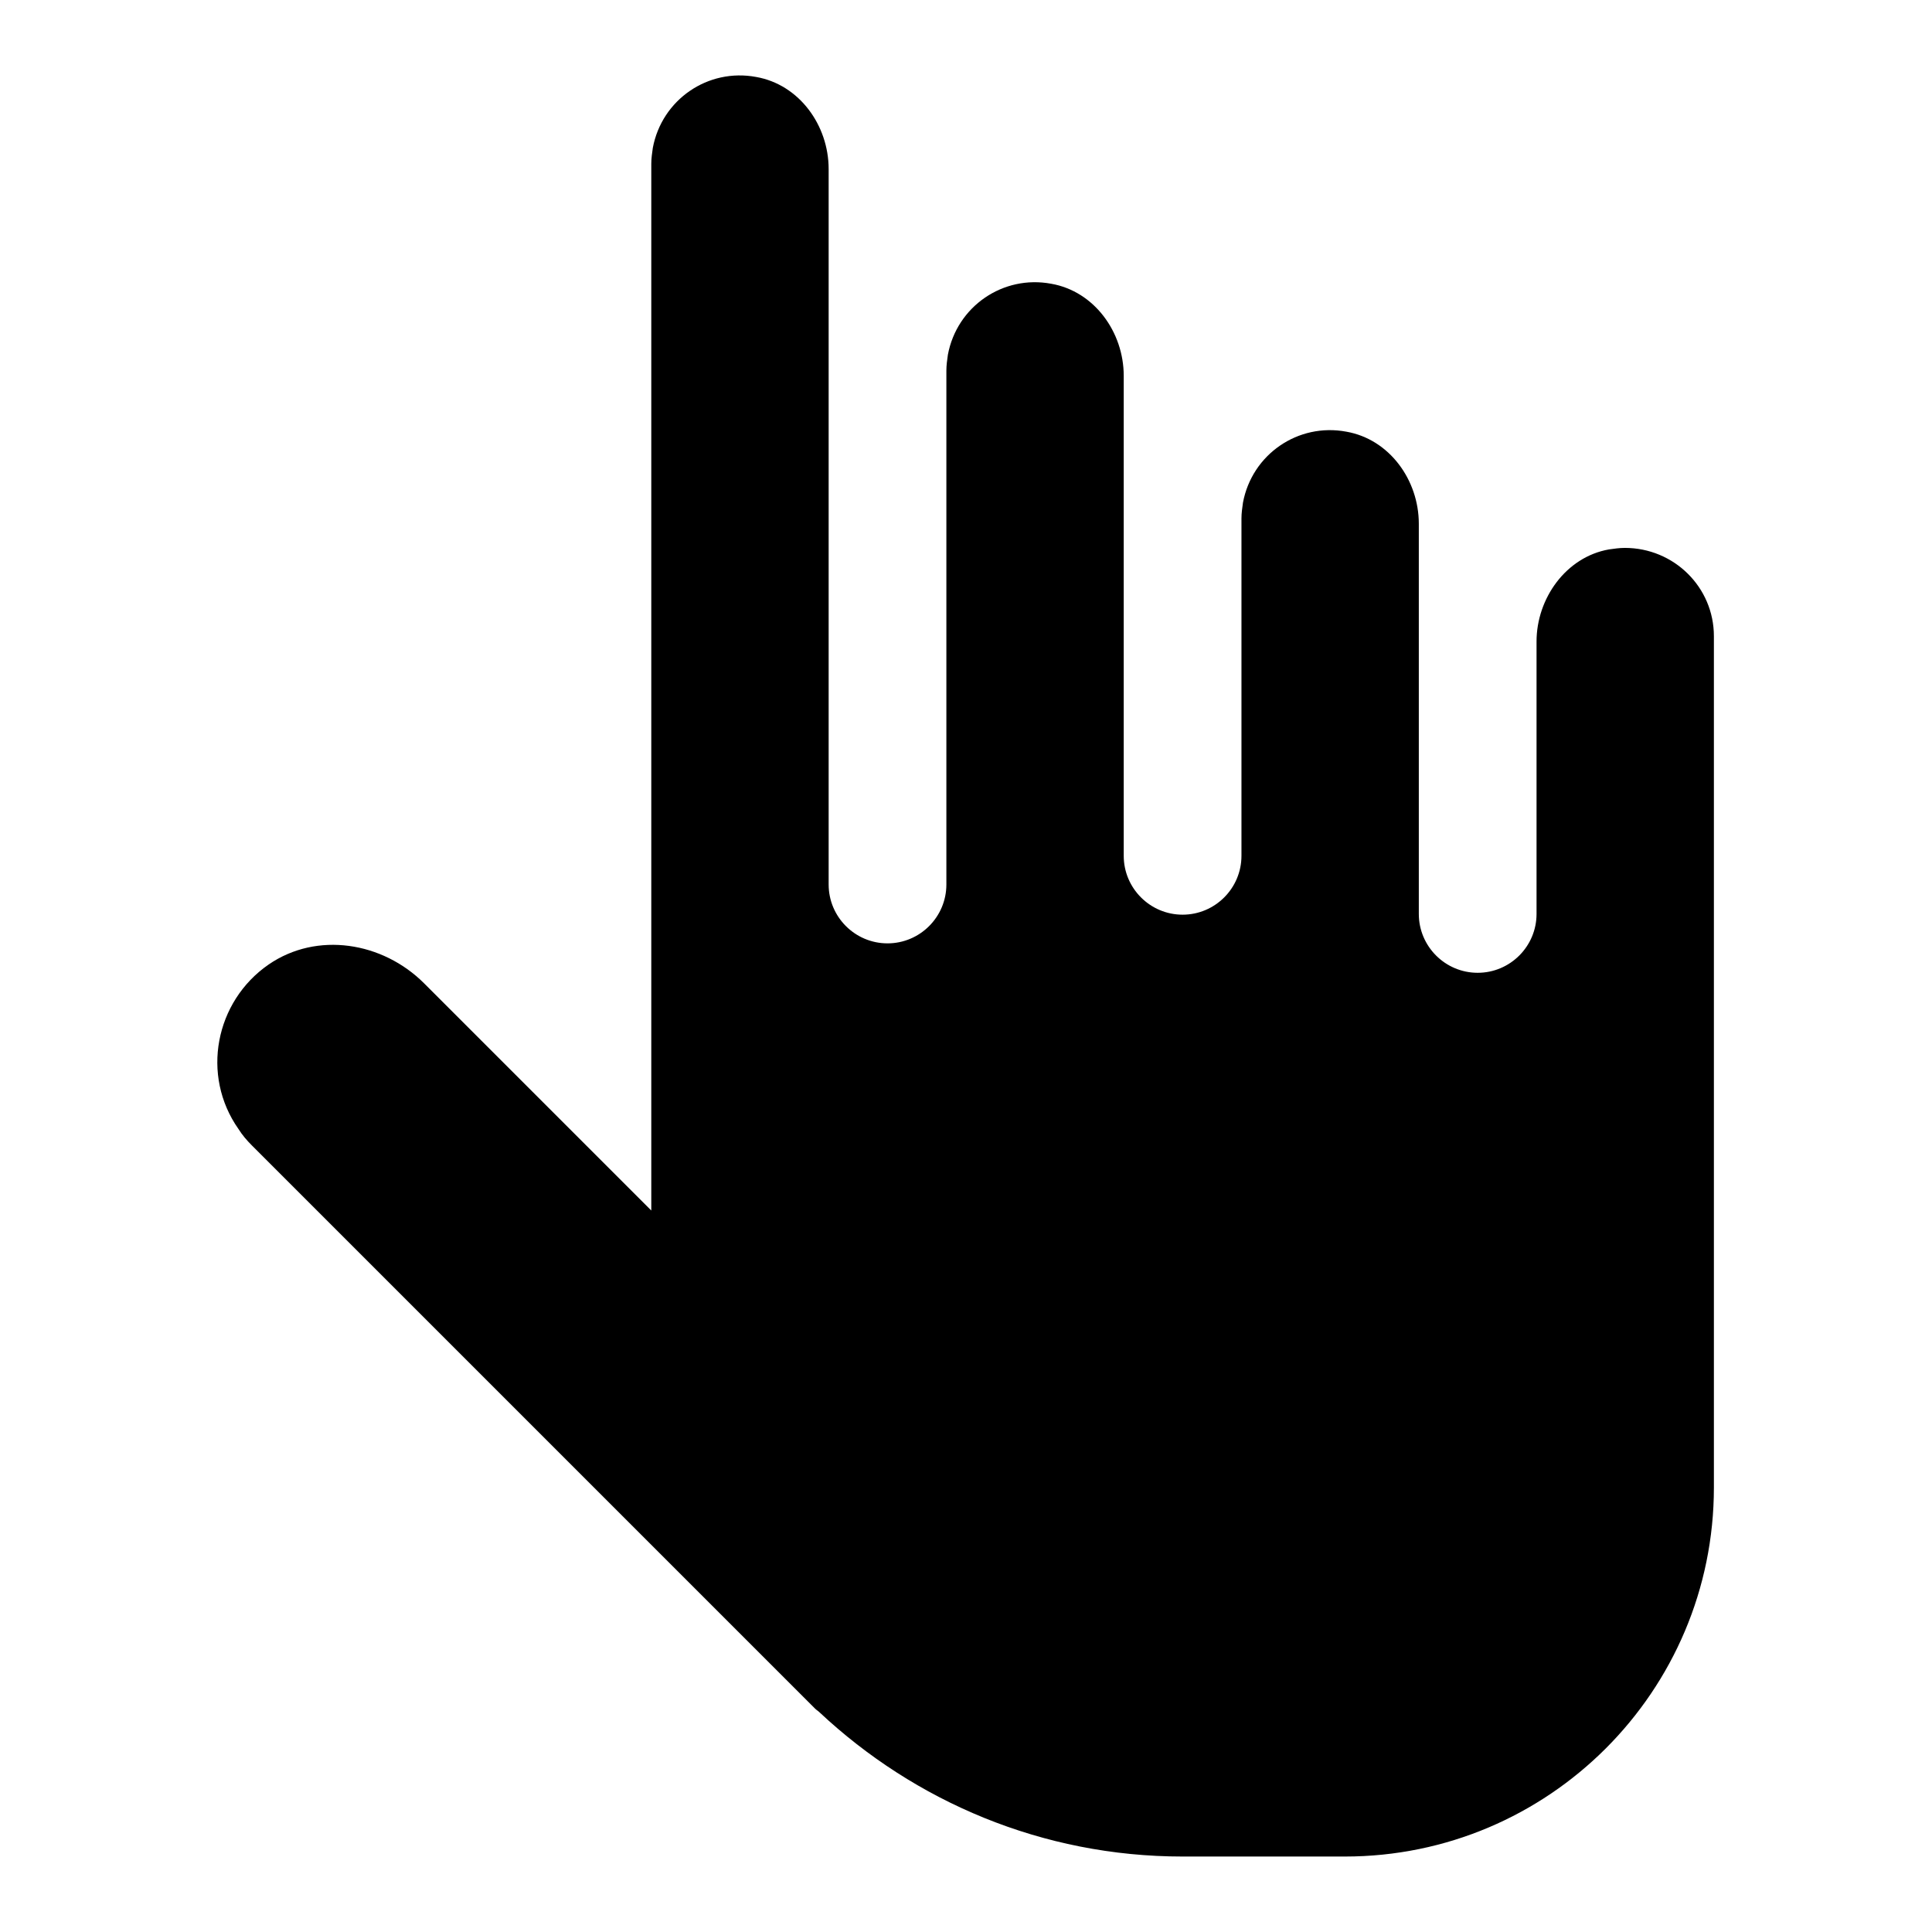 <?xml version="1.0" encoding="utf-8"?>
<!-- Svg Vector Icons : http://www.onlinewebfonts.com/icon -->
<!DOCTYPE svg PUBLIC "-//W3C//DTD SVG 1.1//EN" "http://www.w3.org/Graphics/SVG/1.1/DTD/svg11.dtd">
<svg version="1.1" xmlns="http://www.w3.org/2000/svg" xmlns:xlink="http://www.w3.org/1999/xlink" x="0px" y="0px" viewBox="0 0 256 256" enable-background="new 0 0 256 256" xml:space="preserve">
<g> <path fill="#000000" d="M227.1,84.3c0-6.5-5.3-11.7-11.8-11.7c-0.7,0-1.4,0.1-2.1,0.2c-5.7,1-9.6,6.5-9.6,12.2v36.1 c0,4.3-3.5,7.8-7.8,7.8c-4.3,0-7.8-3.5-7.8-7.8V69.4c0-5.8-3.9-11.2-9.6-12.2c-6.4-1.2-12.5,3-13.7,9.4c-0.1,0.7-0.2,1.4-0.2,2.1 v44.7c0,4.3-3.5,7.8-7.8,7.8c-4.3,0-7.8-3.5-7.8-7.8V49.8c0-5.8-3.9-11.2-9.6-12.2c-6.4-1.2-12.5,3-13.7,9.4 c-0.1,0.7-0.2,1.4-0.2,2.1v68.1c0,4.3-3.5,7.8-7.8,7.8s-7.8-3.5-7.8-7.8V22.4c0-5.8-3.9-11.2-9.6-12.2c-6.4-1.2-12.5,3-13.7,9.4 c-0.1,0.7-0.2,1.4-0.2,2.1v138.7l-30.1-30.1c-5.5-5.5-14.2-6.9-20.6-2.5c-7.1,4.9-9,14.7-4,21.8c0.5,0.8,1.1,1.5,1.8,2.2l73,73 c0.3,0.3,0.6,0.6,1,1l0.6,0.6c0.2,0.2,0.4,0.3,0.6,0.5c12.6,11.8,29.5,19.1,48.1,19.1h21.5c27,0,48.9-21.9,48.9-48.9V84.3z"/></g>
</svg>